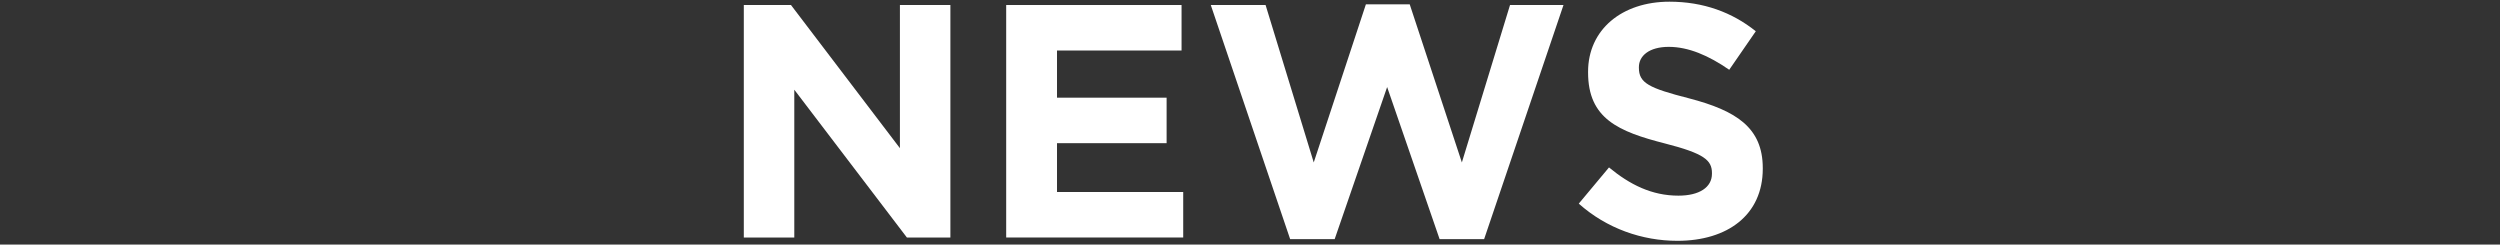 <svg fill-rule="evenodd" height="79" preserveAspectRatio="xMinYMin meet" version="1.0" viewBox="0 0 828 81" width="800" xmlns="http://www.w3.org/2000/svg" xmlns:xlink="http://www.w3.org/1999/xlink"><rect x="0" y="0" width="828" height="81" fill="#333333" stroke="none"/><title>...</title><desc>...</desc><g clip="0 0 828 81" id="group" transform="scale(1,-1) translate(0,-81)"><g transform=""><g transform=" matrix(1,0,0,-1,0,81.57)"><g transform=""><path d="M 300.36 79.23 L 263.07 30.28 L 263.07 79.23 L 246.35 79.23 L 246.35 2.23 L 261.97 2.23 L 298.05 49.64 L 298.05 2.23 L 314.77 2.23 L 314.77 79.23 L 300.36 79.23 Z " style="stroke: none; stroke-linecap: butt; stroke-width: 0.0; fill: rgb(100%,100%,100%); fill-rule: evenodd;"/></g><g transform=""><path d="M 333.25 79.23 L 333.25 2.23 L 391.33 2.23 L 391.33 17.3 L 350.08 17.3 L 350.08 32.92 L 386.38 32.92 L 386.38 47.99 L 350.08 47.99 L 350.08 64.16 L 391.88 64.16 L 391.88 79.23 L 333.25 79.23 Z " style="stroke: none; stroke-linecap: butt; stroke-width: 0.0; fill: rgb(100%,100%,100%); fill-rule: evenodd;"/></g><g transform=""><path d="M 491.54 79.78 L 476.8 79.78 L 459.42 29.4 L 442.04 79.78 L 427.3 79.78 L 401.01 2.23 L 419.16 2.23 L 435.11 54.37 L 452.38 2.01 L 466.9 2.01 L 484.17 54.37 L 500.12 2.23 L 517.83 2.23 L 491.54 79.78 Z " style="stroke: none; stroke-linecap: butt; stroke-width: 0.0; fill: rgb(100%,100%,100%); fill-rule: evenodd;"/></g><g transform=""><path d="M 555.56 80.33 C 543.9 80.33 532.13 76.26 522.89 68.01 L 532.9 56.02 C 539.83 61.74 547.09 65.37 555.89 65.37 C 562.82 65.37 567 62.62 567 58.11 L 567 57.89 C 567 53.6 564.36 51.4 551.49 48.1 C 535.98 44.14 525.97 39.85 525.97 24.56 L 525.97 24.34 C 525.97 10.37 537.19 1.13 552.92 1.13 C 564.14 1.13 573.71 4.65 581.52 10.92 L 572.72 23.68 C 565.9 18.95 559.19 16.09 552.7 16.09 C 546.21 16.09 542.8 19.06 542.8 22.8 L 542.8 23.02 C 542.8 28.08 546.1 29.73 559.41 33.14 C 575.03 37.21 583.83 42.82 583.83 56.24 L 583.83 56.46 C 583.83 71.75 572.17 80.33 555.56 80.33 Z " style="stroke: none; stroke-linecap: butt; stroke-width: 0.0; fill: rgb(100%,100%,100%); fill-rule: evenodd;"/></g></g></g></g></svg>